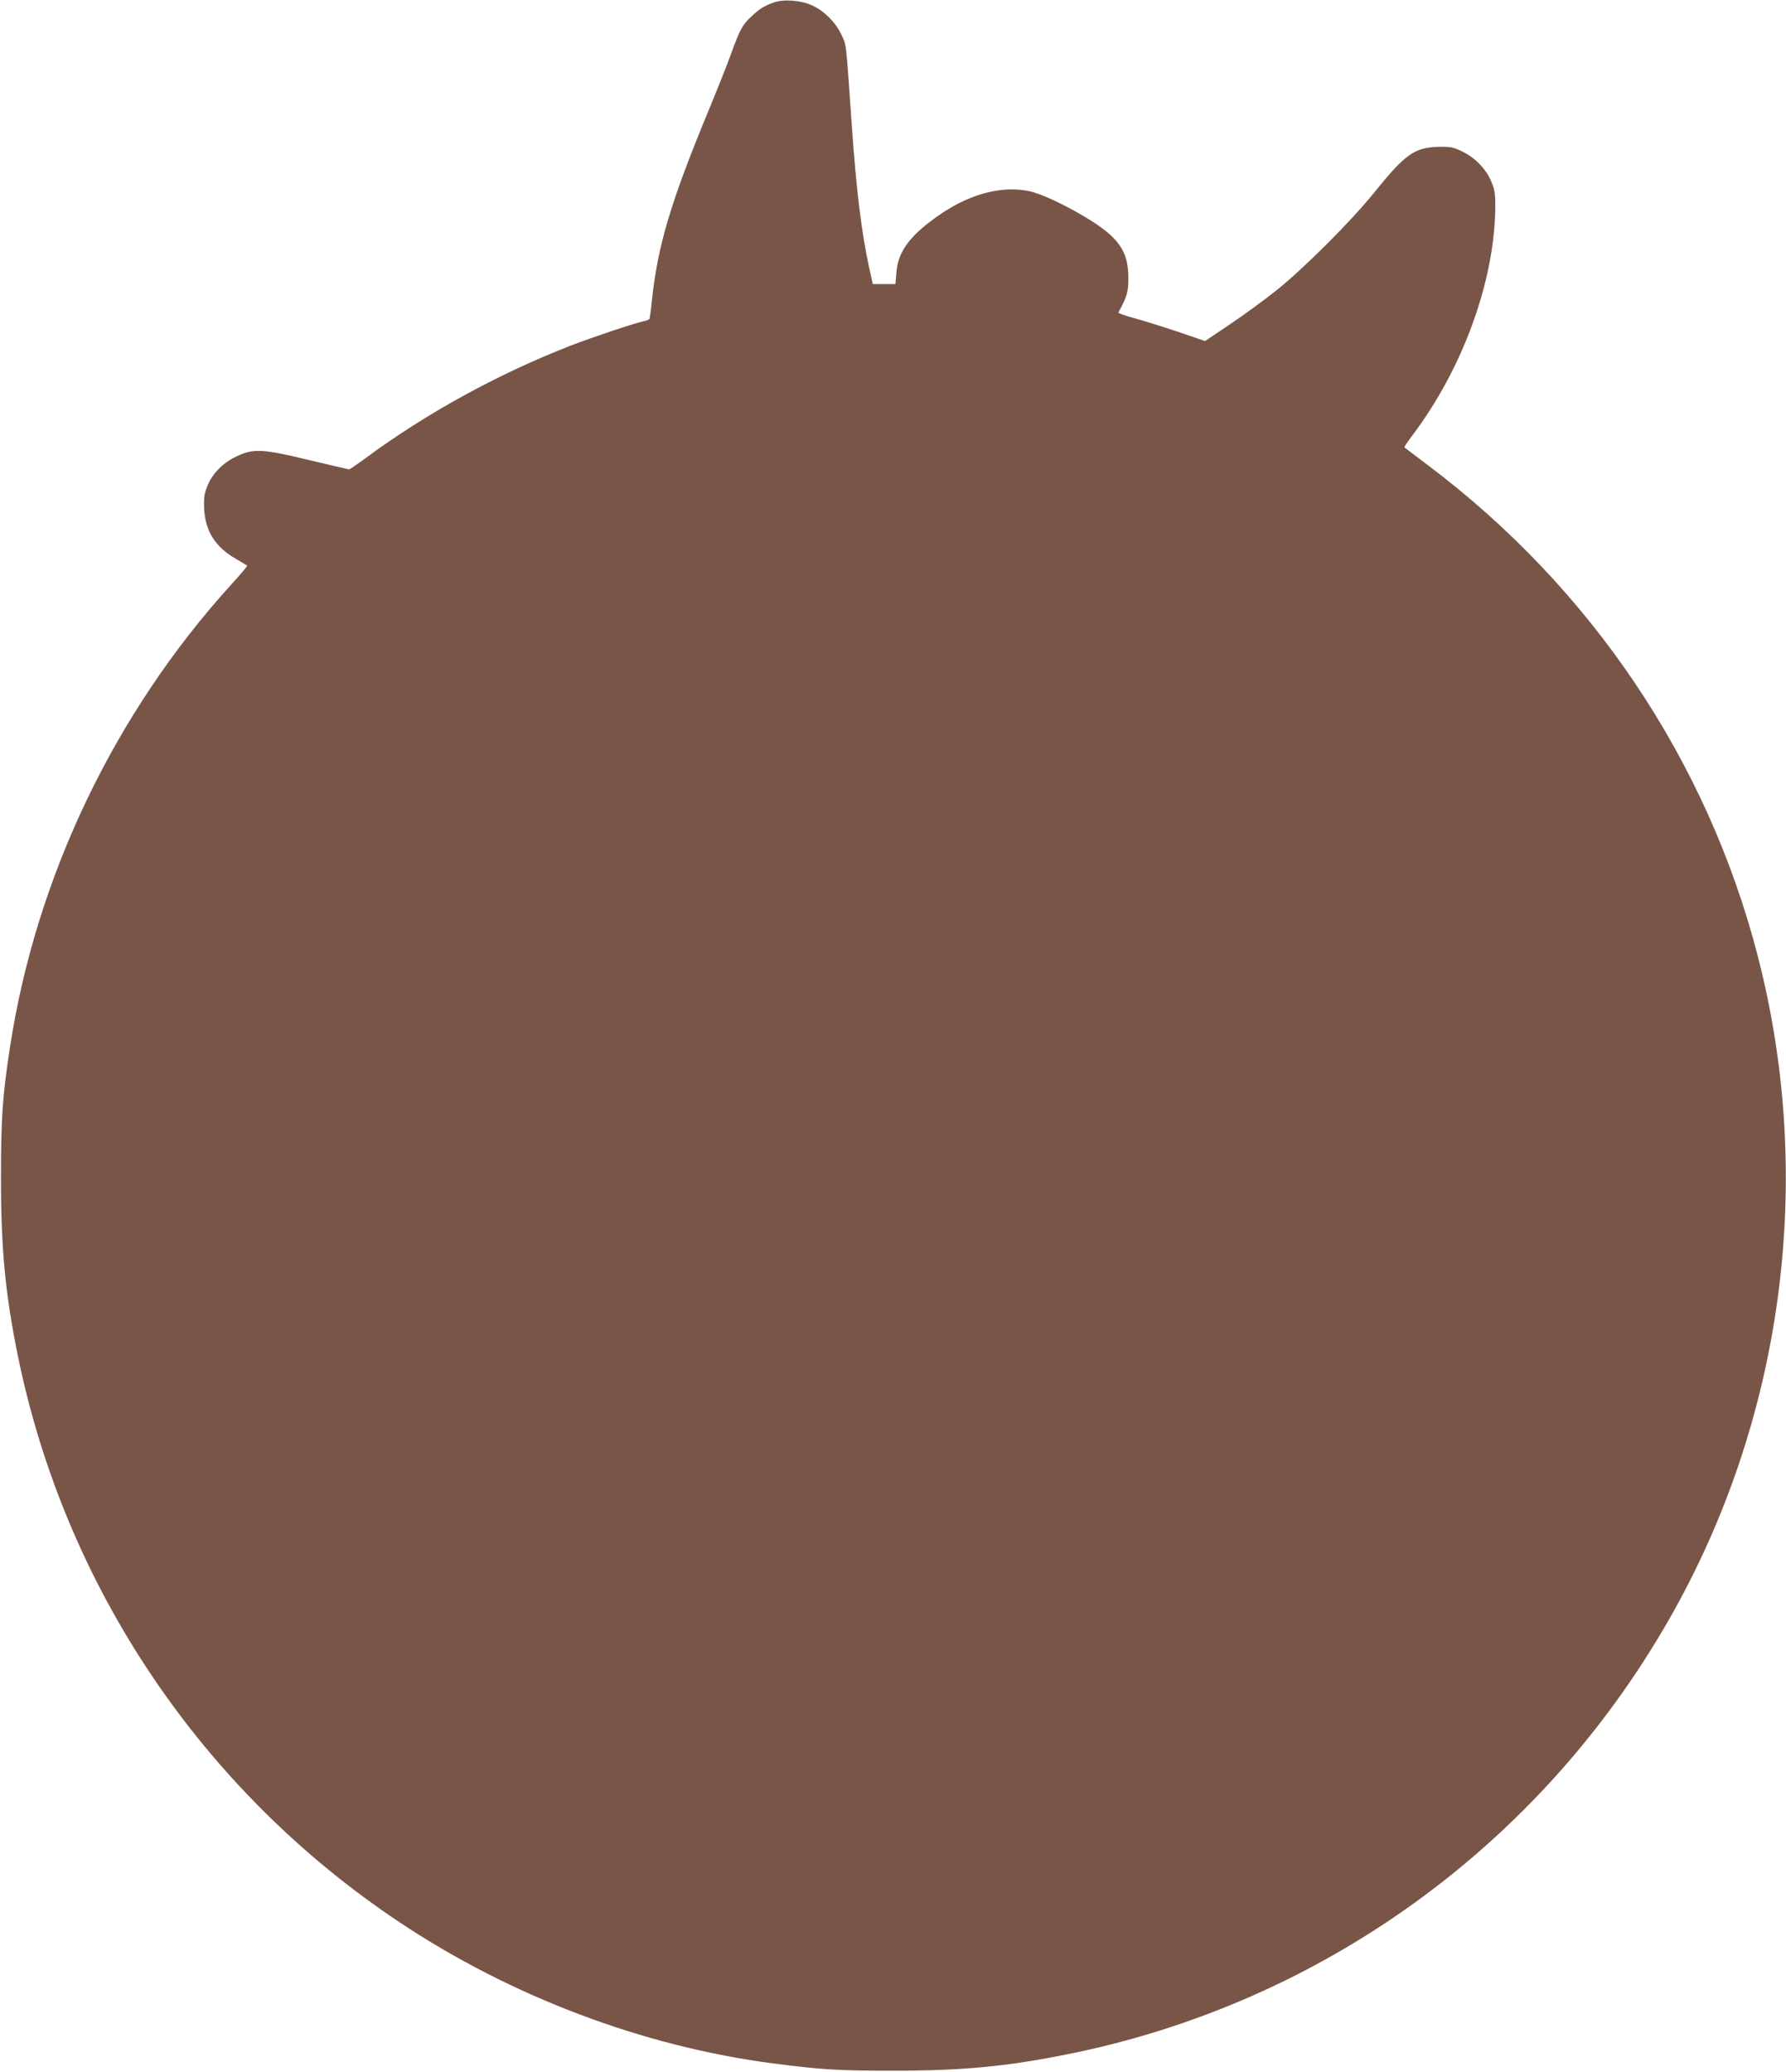 <?xml version="1.0" standalone="no"?>
<!DOCTYPE svg PUBLIC "-//W3C//DTD SVG 20010904//EN"
 "http://www.w3.org/TR/2001/REC-SVG-20010904/DTD/svg10.dtd">
<svg version="1.0" xmlns="http://www.w3.org/2000/svg"
 width="1104pt" height="1280pt" viewBox="0 0 1104 1280"
 preserveAspectRatio="xMidYMid meet">
<g transform="translate(0,1280) scale(0.1,-0.1)"
fill="#795548" stroke="none">
<path d="M4781 12784 c-59 -21 -87 -39 -139 -88 -52 -49 -70 -82 -121 -223
-21 -60 -87 -225 -146 -368 -229 -553 -310 -826 -345 -1159 -6 -61 -13 -113
-16 -117 -2 -4 -19 -11 -37 -14 -62 -14 -311 -97 -448 -150 -453 -176 -895
-419 -1274 -699 -49 -36 -93 -66 -97 -66 -4 0 -115 26 -245 57 -291 70 -345
73 -449 24 -87 -40 -155 -110 -184 -189 -18 -46 -21 -72 -18 -137 8 -139 69
-235 198 -309 36 -21 67 -40 68 -41 2 -2 -42 -55 -99 -117 -722 -795 -1208
-1810 -1368 -2863 -46 -299 -55 -436 -55 -805 0 -441 27 -716 105 -1100 293
-1430 1140 -2685 2359 -3497 689 -459 1508 -768 2310 -872 301 -39 403 -45
740 -45 420 0 697 25 1070 100 1570 312 2924 1287 3724 2683 709 1235 909
2723 551 4106 -312 1206 -1029 2272 -2040 3032 -77 58 -142 107 -144 109 -2 2
21 36 51 76 310 411 506 951 511 1403 1 82 -3 110 -22 157 -31 79 -98 150
-178 190 -57 28 -75 32 -141 31 -157 -2 -212 -40 -412 -288 -138 -171 -431
-464 -600 -599 -74 -59 -204 -154 -288 -210 l-153 -103 -170 58 c-93 31 -215
69 -270 84 -55 15 -98 30 -96 34 54 99 62 127 62 216 -1 167 -62 252 -272 377
-133 79 -270 142 -341 157 -165 34 -353 -13 -535 -133 -195 -131 -276 -234
-286 -370 l-6 -71 -70 0 -70 0 -22 100 c-46 206 -81 489 -108 885 -37 527 -32
488 -64 556 -35 75 -104 145 -179 180 -71 33 -178 41 -241 18z"/>
</g>
</svg>

